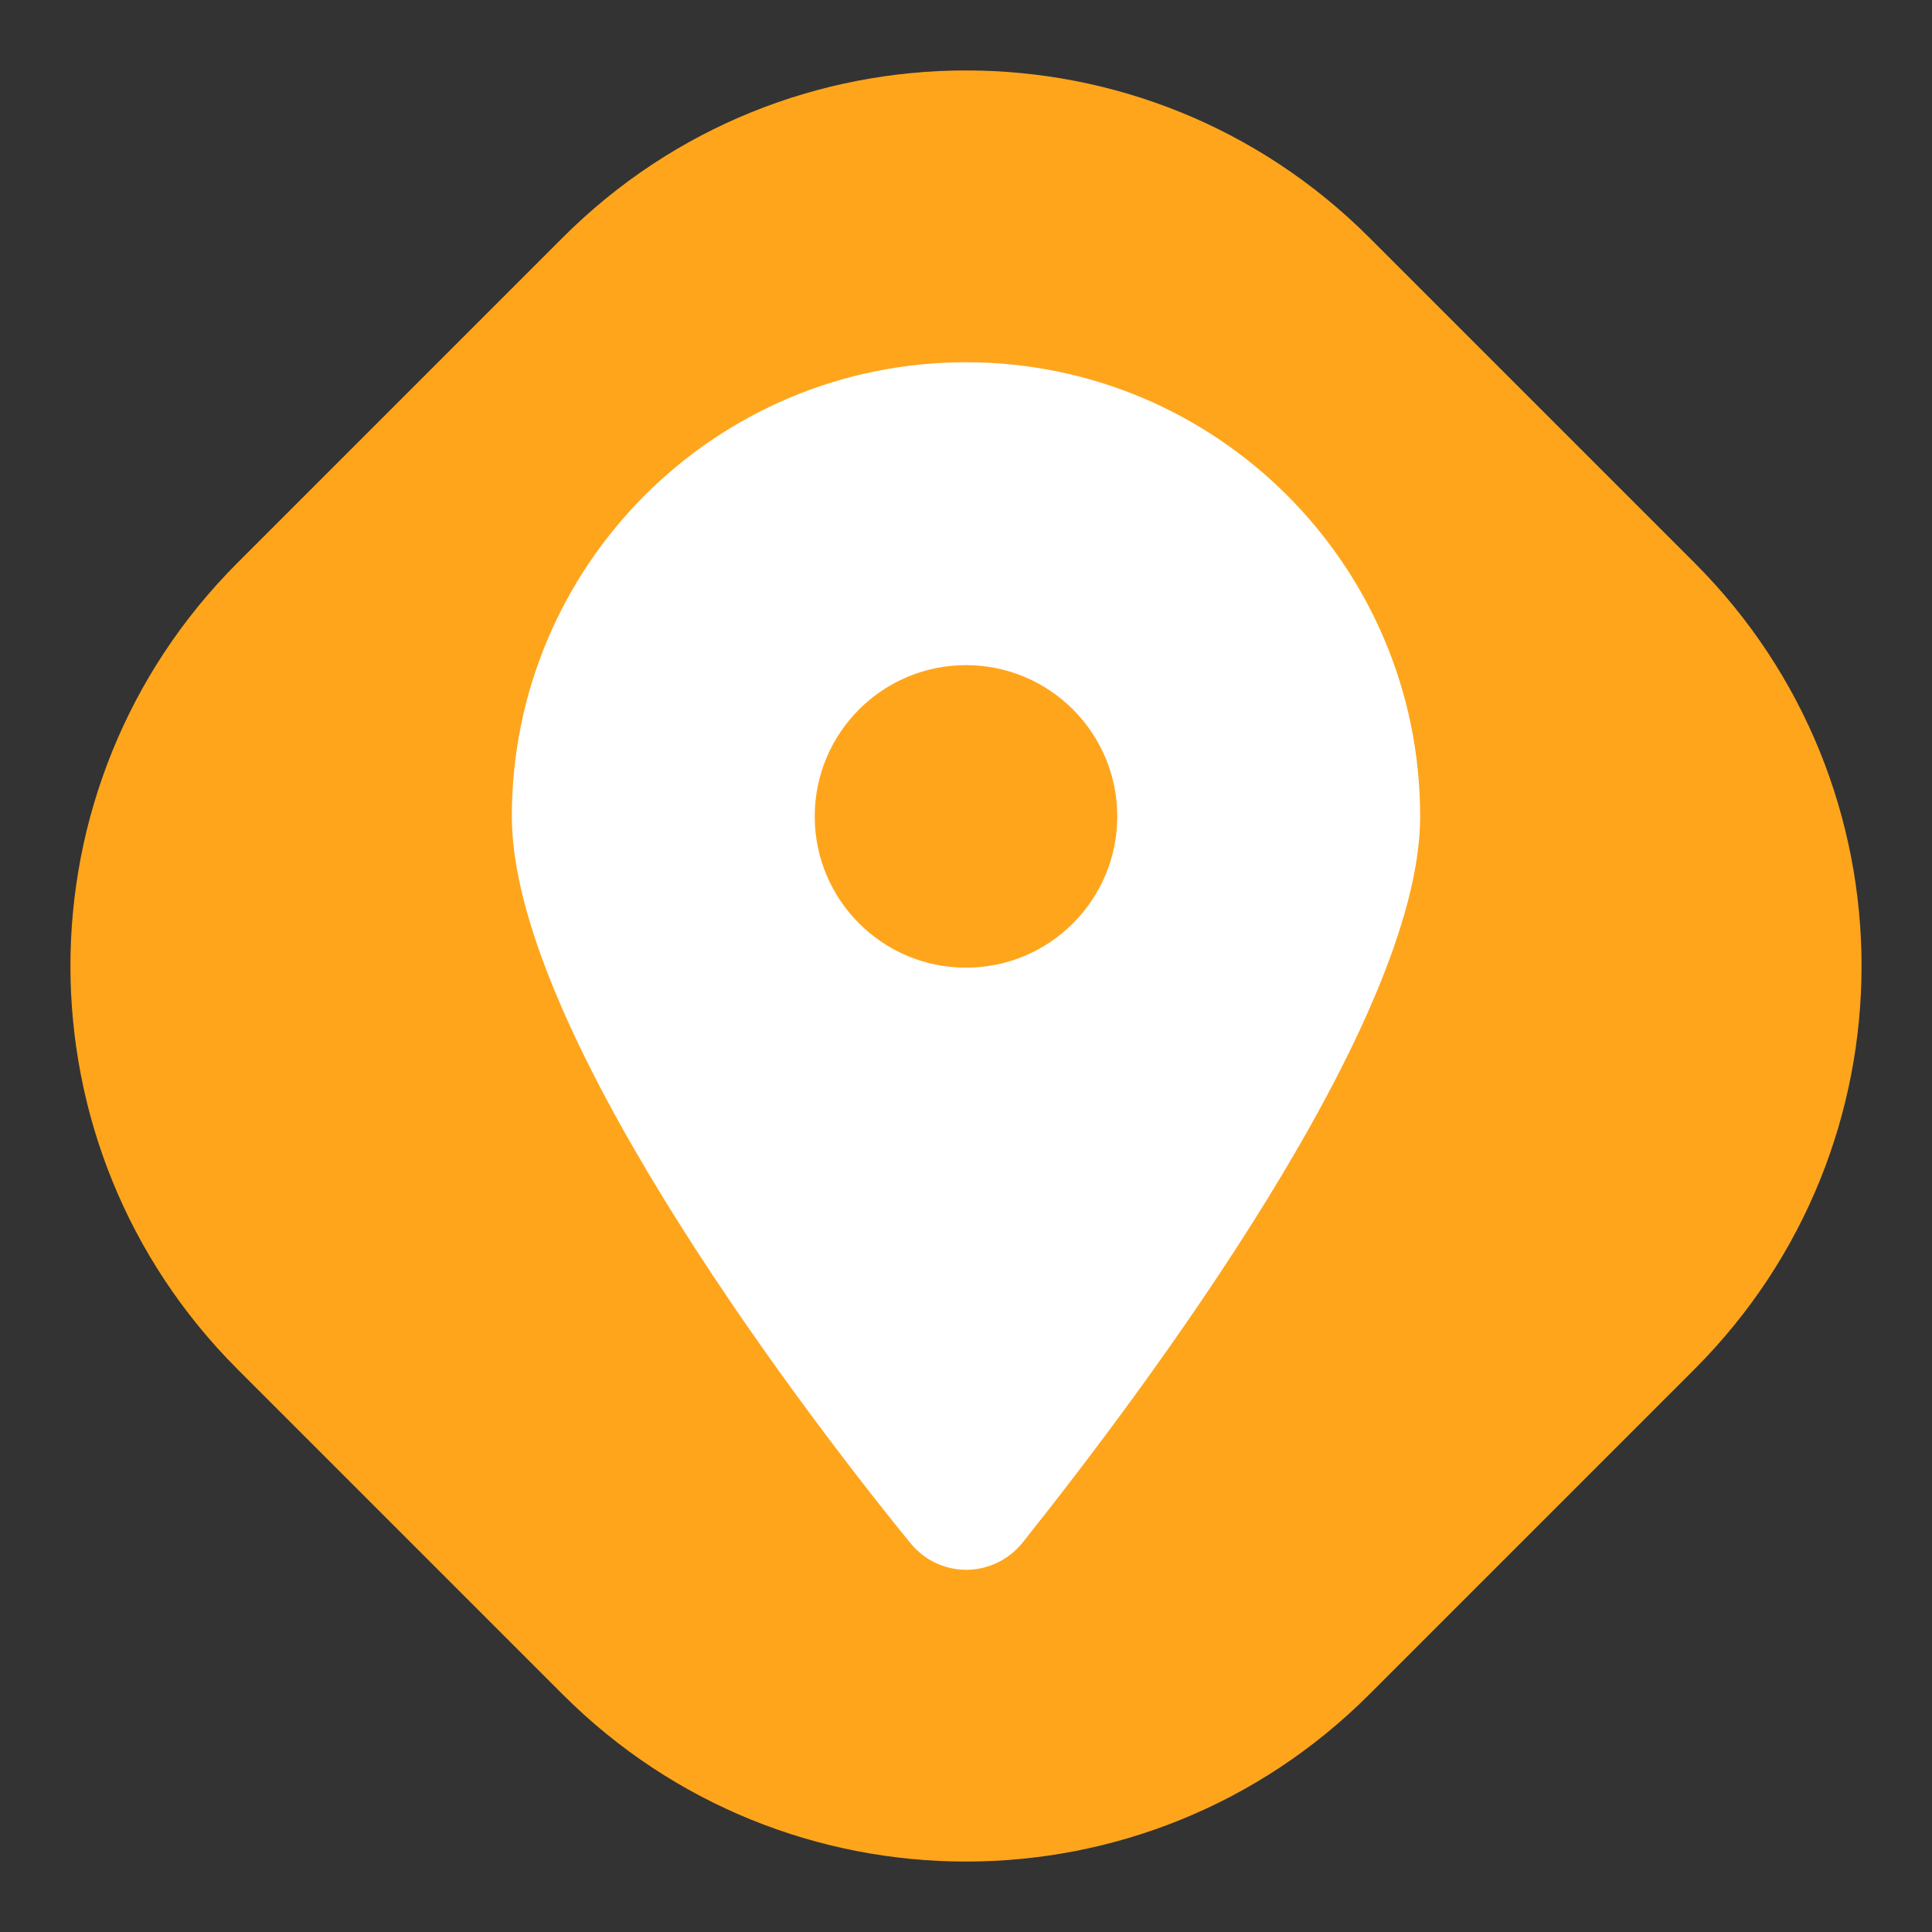 <?xml version="1.0" encoding="utf-8"?>
<!-- Generator: Adobe Illustrator 26.0.2, SVG Export Plug-In . SVG Version: 6.00 Build 0)  -->
<svg version="1.1" id="Layer_1" xmlns="http://www.w3.org/2000/svg" xmlns:xlink="http://www.w3.org/1999/xlink" x="0px" y="0px"
	 viewBox="0 0 576 576" style="enable-background:new 0 0 576 576;" xml:space="preserve">
<rect x="0" y="0" width="576" height="576" fill="#333333" stroke="none"/>
<style type="text/css">
	.st0{display:none;fill:#FFA51D;}
	.st1{fill:#FFA51C;}
	.st2{fill:#FFFFFF;}
</style>
<path class="st0" d="M497.6,111.1c22.9,17.3,44.5,54.6,47.6,83.1l0,0.3c0.3,2.6,4.8,45,4.8,94c0,49.5-4.5,91.2-4.8,94l0,0.3
	c-3.1,28.6-24.2,66-47.8,83.3l0,0c-0.6,0.4-35.5,25.8-78.7,51.2c-41.3,23.9-78.3,40.6-83.1,42.7c-0.3,0.2-0.7,0.3-1,0.5
	c-12.7,5.8-30,8.7-47.3,8.7c-16.8,0-34.3-2.9-47.6-8.8l-0.5-0.2c-3.4-1.5-41.7-18.3-83.3-42.8c-41.5-24.4-75.4-48.8-78.5-51.1
	c-0.2-0.1-0.3-0.2-0.5-0.4c-22.9-17.3-44.5-54.6-47.6-83.1l0-0.3c-0.3-2.6-4.8-45-4.8-94c0-49.5,4.5-91.2,4.8-94l0-0.3
	c3.1-28.5,24.1-65.8,47.6-83.1c0.2-0.1,0.3-0.2,0.4-0.3c3-2.1,36.9-26,78.5-50.5C197,36.3,234,19.7,238.8,17.6
	c0.3-0.2,0.7-0.3,1-0.5c12.7-5.8,30-8.7,47.3-8.7c16.8,0,34.3,2.9,47.6,8.8l0.5,0.2c3.4,1.5,41.7,18.3,83.3,42.8
	c41.5,23.8,75.4,48.2,78.5,50.5C497.3,110.9,497.4,111,497.6,111.1z"/>
<g>
	<path class="st1" d="M505.2,408.2l-97,97c-66.4,66.4-174,66.4-240.4,0l-97-97c-66.4-66.4-66.4-174,0-240.4l97-97
		c66.4-66.4,174-66.4,240.4,0l97,97C571.6,234.2,571.6,341.8,505.2,408.2z"/>
</g>
<path class="st2" d="M271.3,459.9C234.5,414.7,152.6,305,152.6,243.4c0-74.8,60.6-135.4,135.4-135.4c74.7,0,135.4,60.6,135.4,135.4
	c0,61.6-82.5,171.3-118.6,216.6C296,470.7,280,470.7,271.3,459.9L271.3,459.9z M288,288.5c24.9,0,45.1-20.2,45.1-45.1
	s-20.2-45.1-45.1-45.1s-45.1,20.2-45.1,45.1S263.1,288.5,288,288.5z"/>
</svg>
